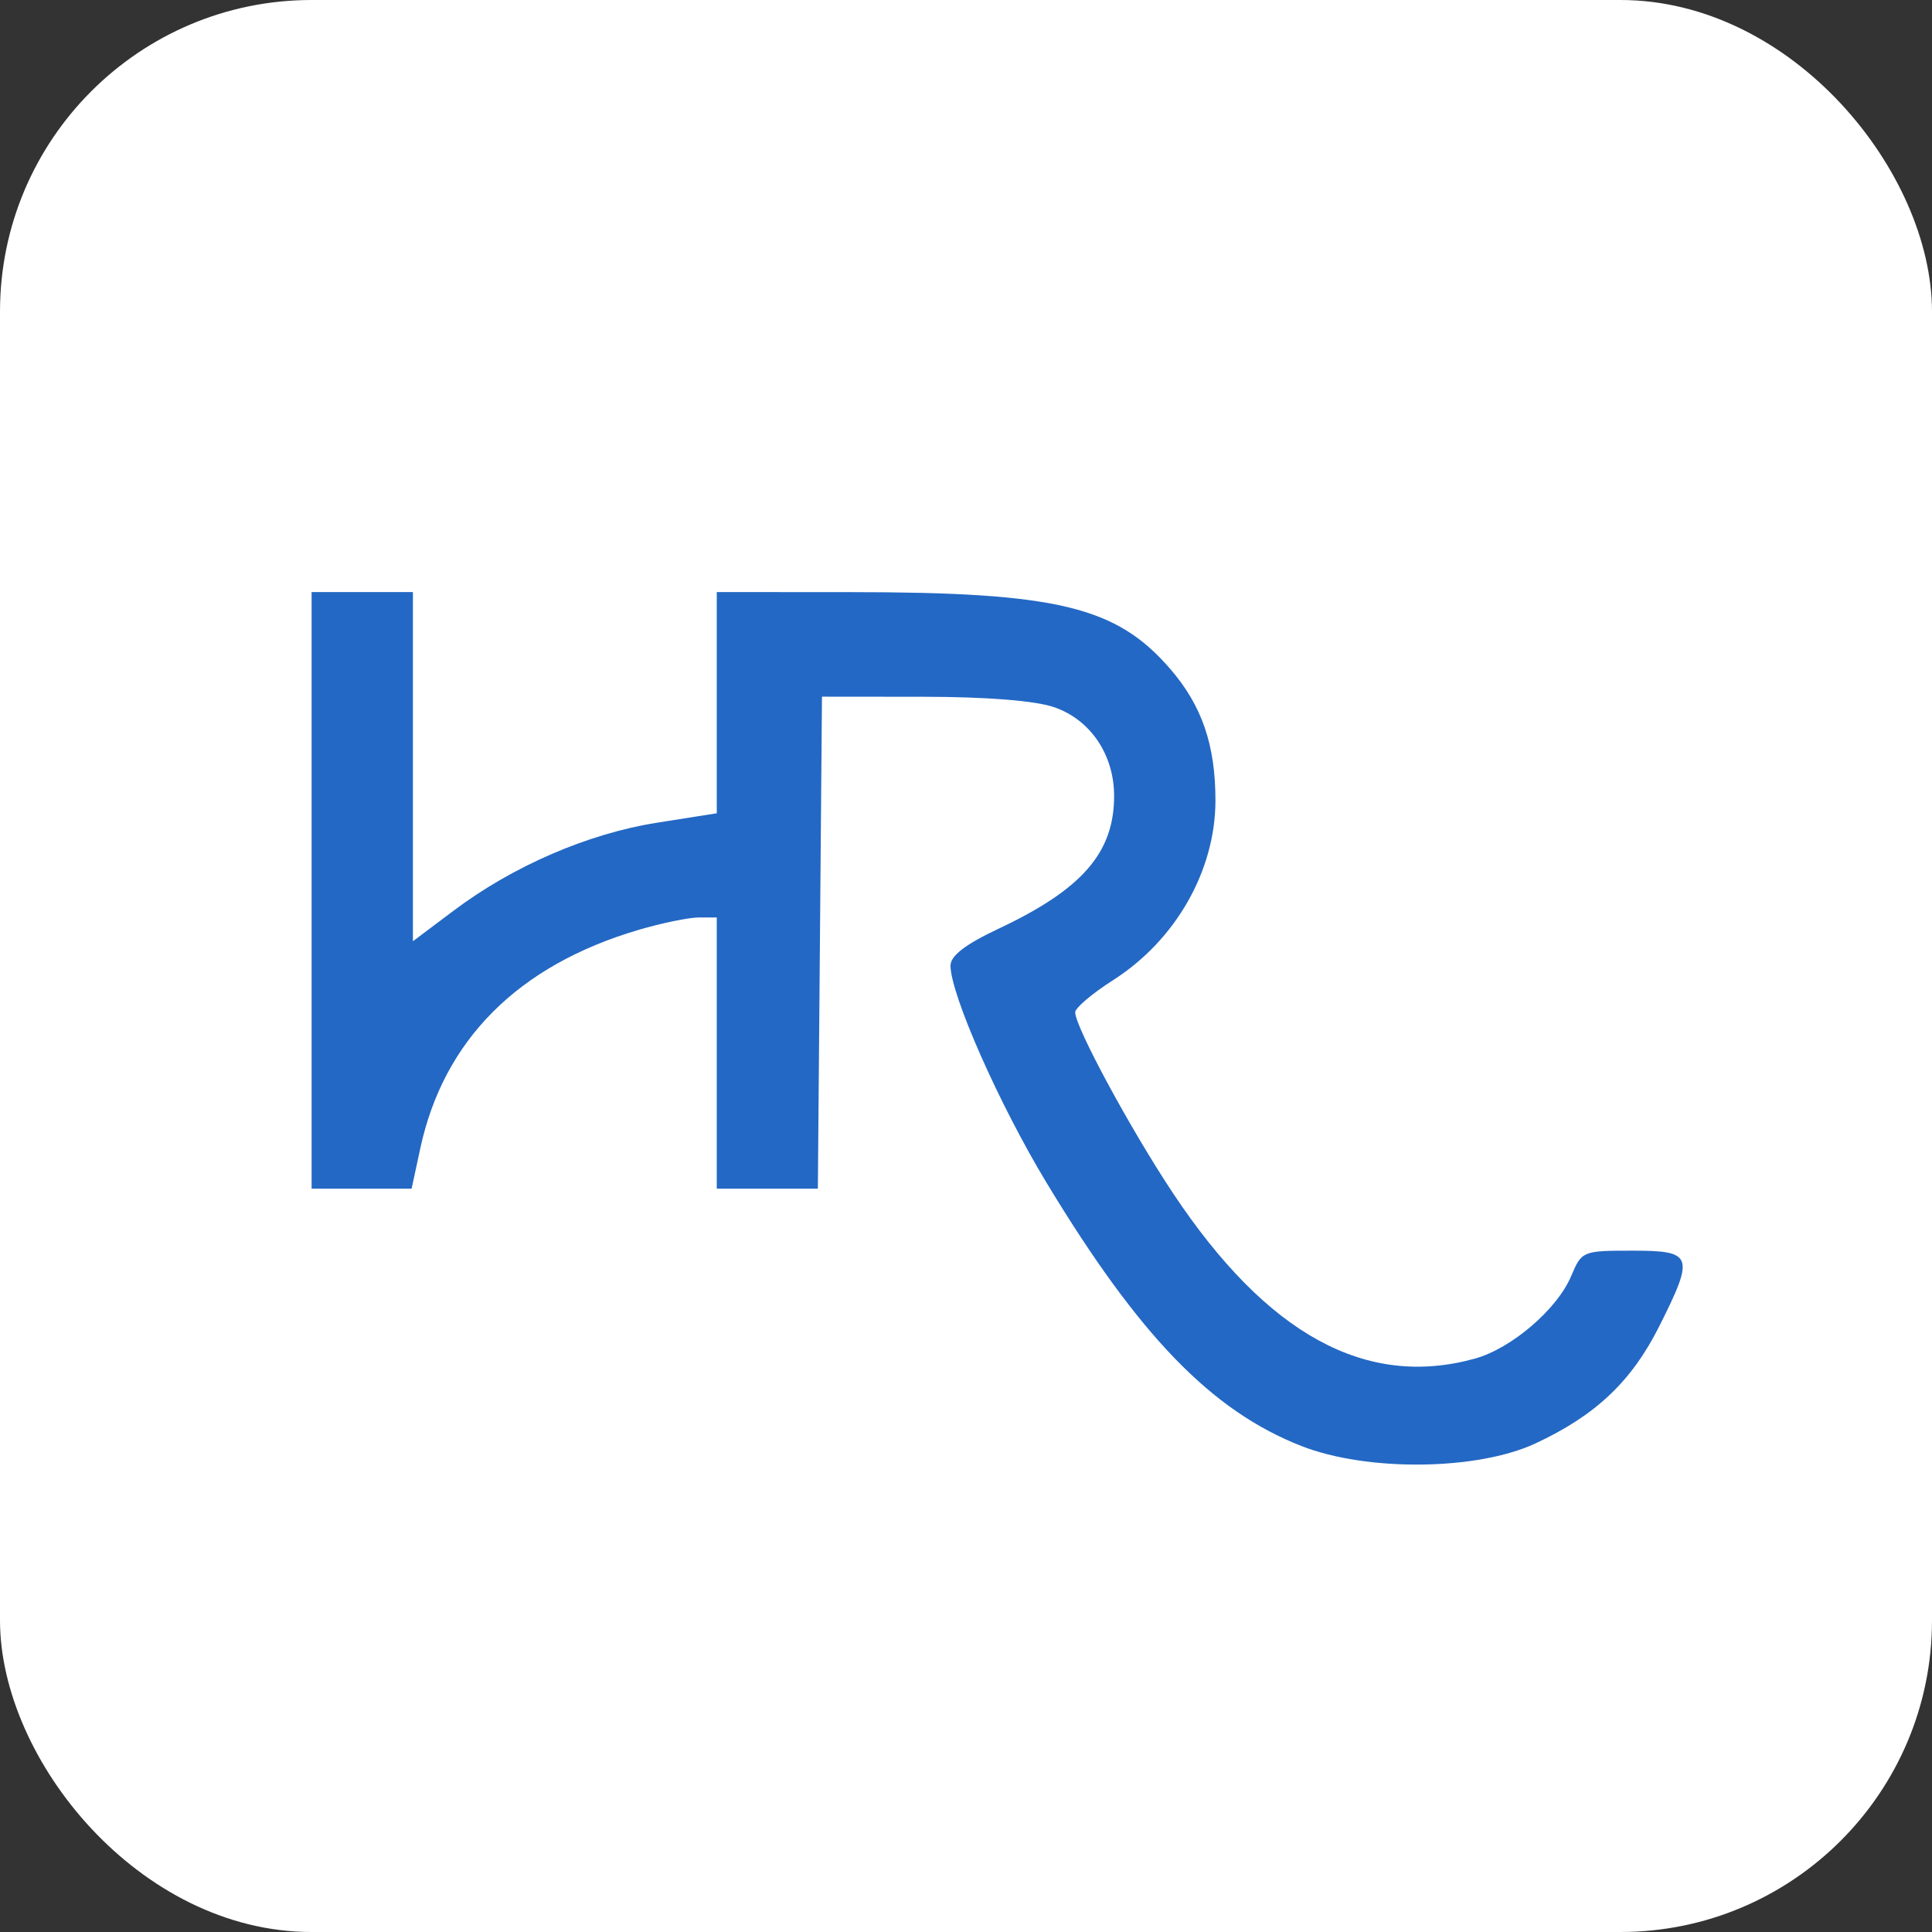<svg width="62" height="62" viewBox="0 0 62 62" fill="none" xmlns="http://www.w3.org/2000/svg">
<rect x="0" y="0" width="62" height="62" fill="#333333" stroke="none"/>
<rect width="62" height="62" rx="10" fill="white"/>
<path fill-rule="evenodd" clip-rule="evenodd" d="M10 28.573V38.146H11.604H13.209L13.488 36.851C14.238 33.373 16.627 30.981 20.485 29.843C21.232 29.623 22.103 29.443 22.422 29.443H23.002V33.794V38.146H24.624H26.246L26.312 30.251L26.378 22.357L29.628 22.36C31.69 22.363 33.229 22.486 33.836 22.697C34.996 23.1 35.752 24.221 35.753 25.539C35.755 27.36 34.732 28.537 32.052 29.8C30.977 30.306 30.503 30.67 30.503 30.989C30.503 31.909 32.065 35.442 33.579 37.946C36.554 42.869 38.873 45.267 41.755 46.401C43.863 47.23 47.395 47.194 49.268 46.324C51.202 45.425 52.357 44.334 53.245 42.566C54.388 40.291 54.333 40.135 52.385 40.135C50.79 40.135 50.758 40.148 50.422 40.947C49.973 42.017 48.504 43.276 47.325 43.601C43.834 44.565 40.663 42.828 37.65 38.301C36.29 36.258 34.504 32.956 34.504 32.486C34.504 32.345 35.053 31.879 35.725 31.451C37.732 30.17 39.005 27.933 39.005 25.688C39.005 23.91 38.574 22.651 37.562 21.476C35.83 19.463 33.931 19.005 27.315 19.002L23.002 19V22.549V26.099L21.076 26.403C18.868 26.753 16.466 27.791 14.567 29.217L13.251 30.205V24.602V19H11.625H10V28.573Z" fill="#2368C4"/>
</svg>
